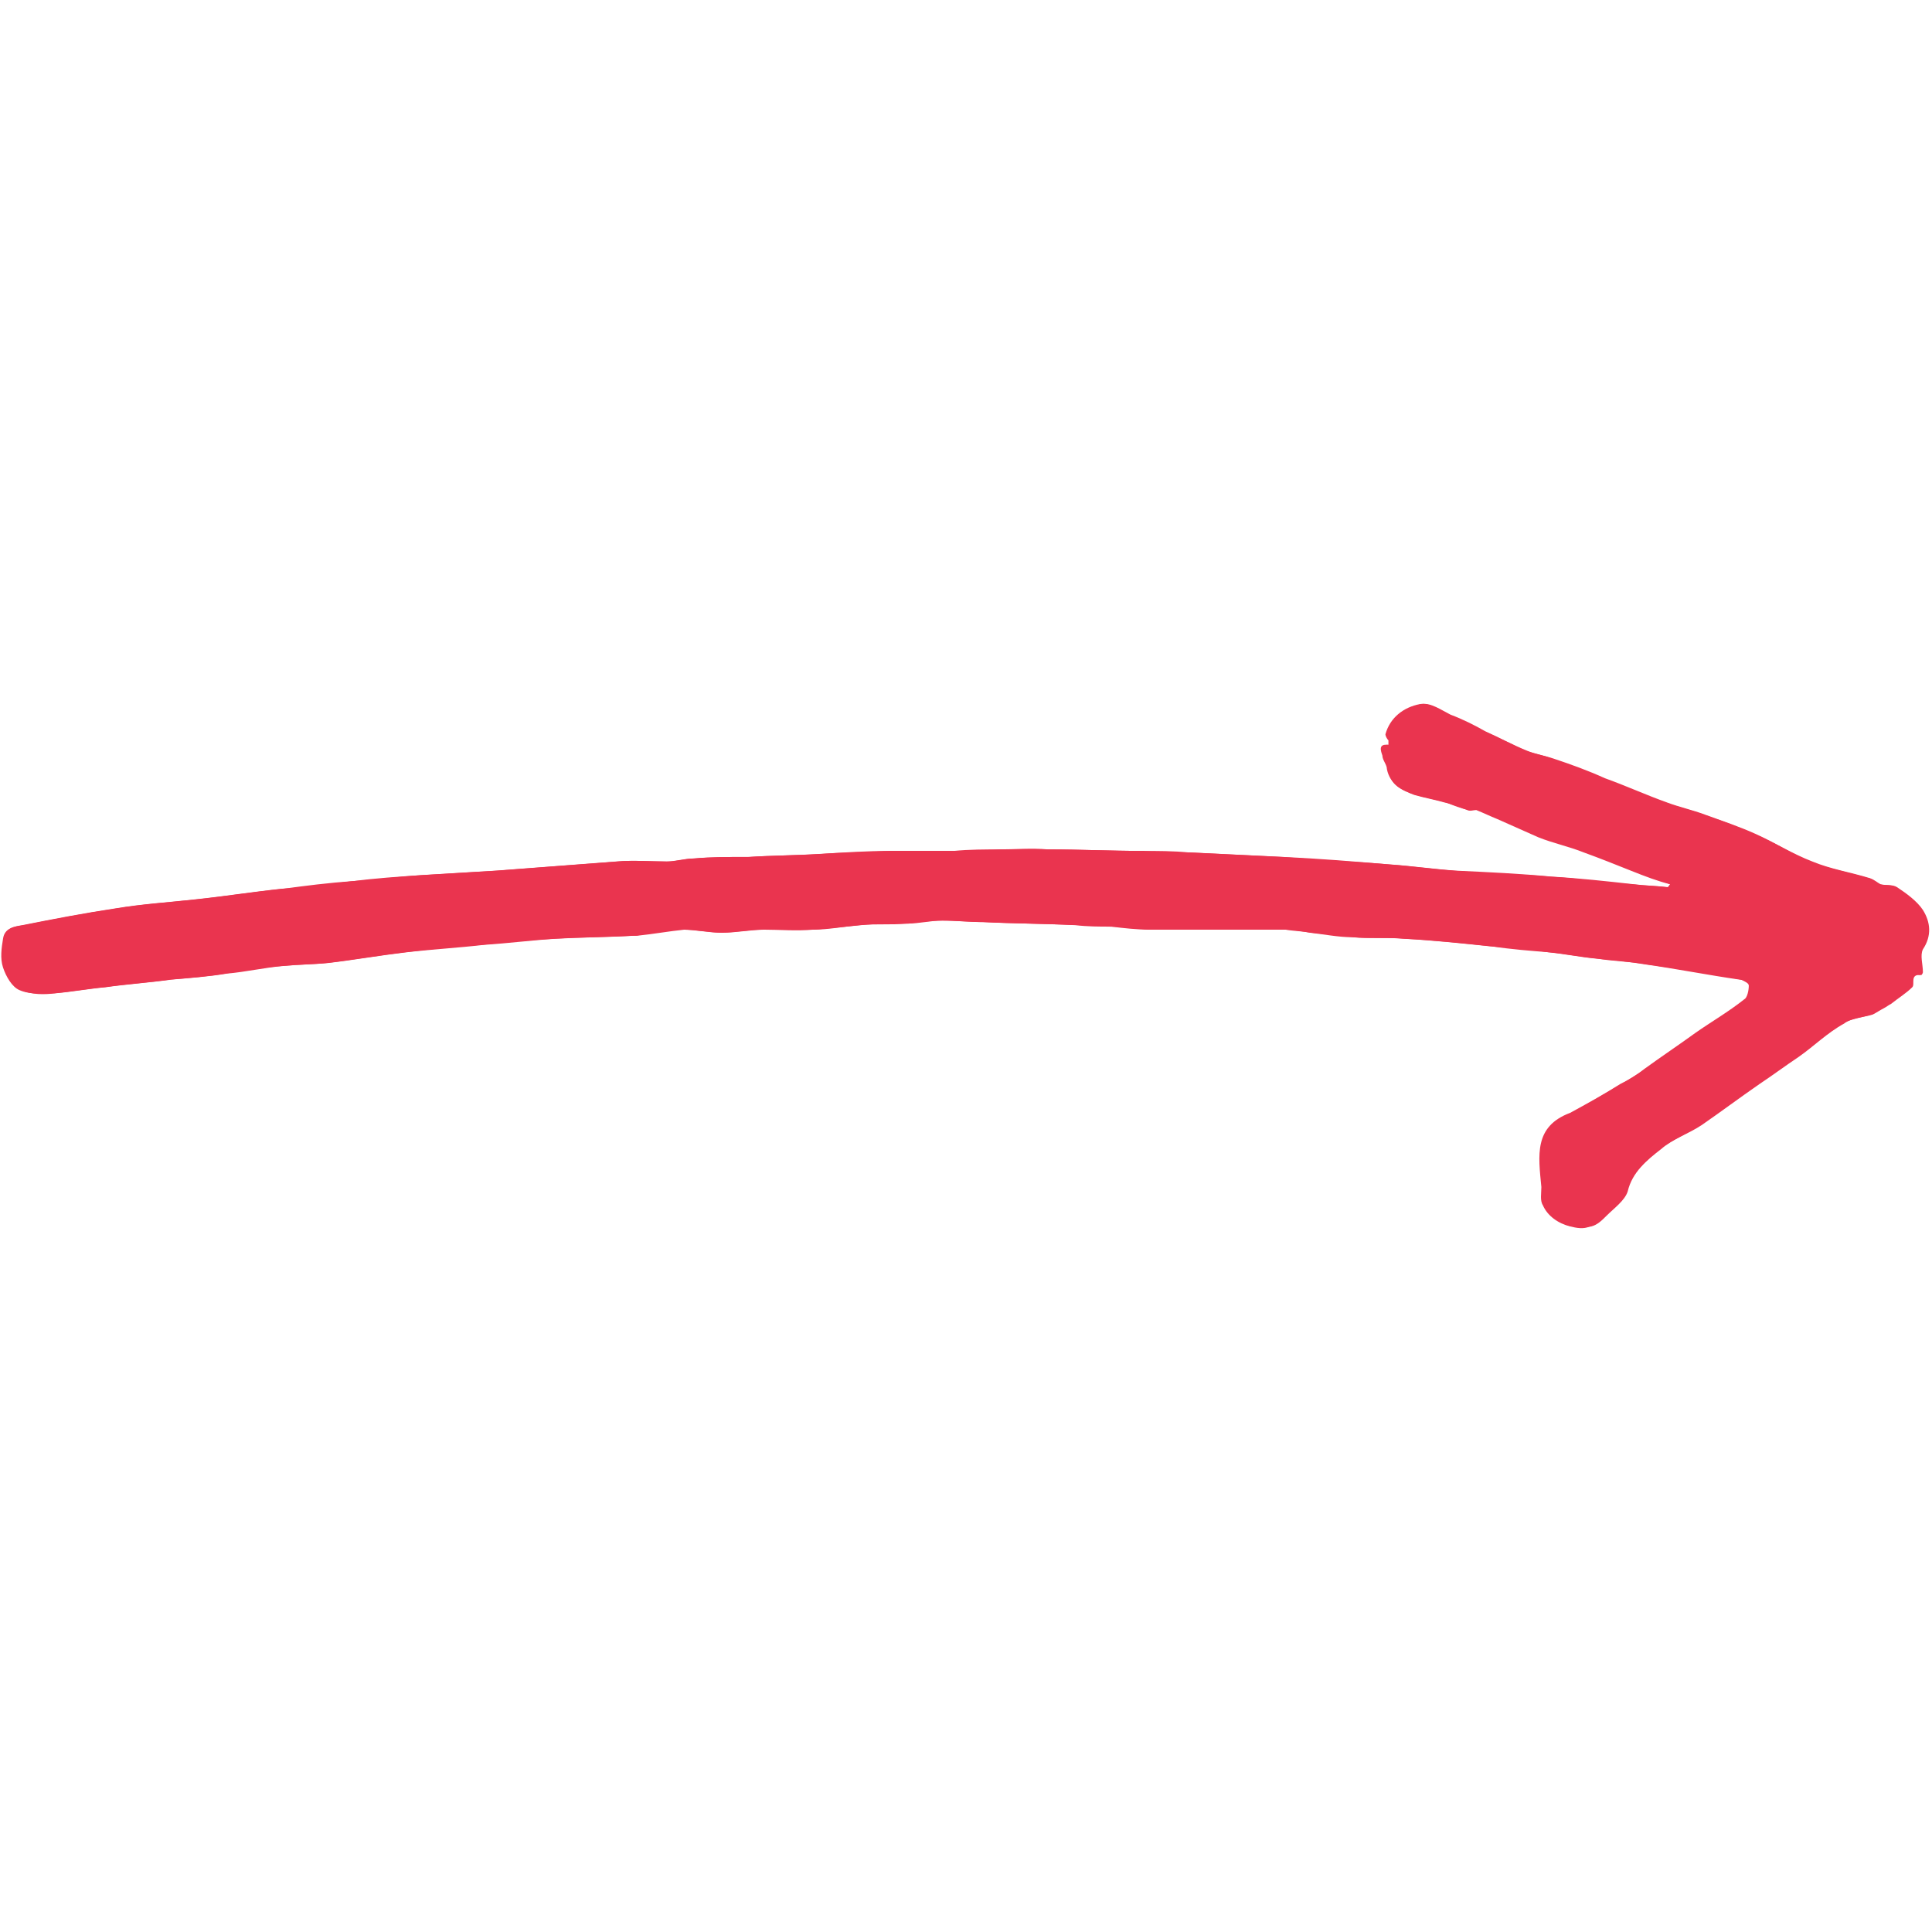 <svg xmlns="http://www.w3.org/2000/svg" xmlns:xlink="http://www.w3.org/1999/xlink" width="1080" zoomAndPan="magnify" viewBox="0 0 810 810" height="1080" preserveAspectRatio="xMidYMid meet" version="1.0"><path fill="#ea344f" d="M 700.18 370.719 C 700.18 371.352 700.18 371.352 699.547 371.988 C 694.469 371.352 690.023 371.352 684.945 370.719 C 673.52 369.449 662.094 368.18 650.668 367.543 C 637.336 366.273 624.004 365.641 610.039 365.004 C 601.152 364.371 592.266 363.102 583.379 362.465 C 568.145 361.195 552.906 360.562 538.309 359.293 C 524.977 358.656 512.281 358.023 498.949 357.387 C 492.602 357.387 485.617 357.387 479.27 356.754 C 465.941 356.754 452.609 356.117 439.914 356.117 C 432.93 356.117 426.582 356.117 419.602 356.117 C 413.254 356.117 406.27 356.117 399.922 356.754 C 391.035 356.754 382.148 356.754 373.262 356.754 C 363.738 356.754 353.582 357.387 344.059 358.023 C 333.902 358.656 323.746 358.656 313.59 359.293 C 312.953 359.293 312.32 359.293 311.684 359.293 C 304.703 359.293 297.719 359.293 290.738 359.926 C 286.93 359.926 283.121 361.195 279.309 361.195 C 272.328 361.195 265.344 360.562 258.363 361.195 C 241.859 362.465 225.352 363.734 208.215 365.004 C 197.422 365.641 187.266 366.273 176.473 366.91 C 166.953 367.543 157.43 368.812 147.273 369.449 C 137.75 370.719 128.23 371.988 118.07 372.621 C 106.012 373.891 93.949 375.797 81.891 377.066 C 70.461 378.336 59.672 378.969 48.246 380.875 C 35.547 382.777 22.219 385.316 9.523 387.855 C 5.715 388.492 1.906 389.125 1.27 393.57 C 0.637 397.379 0 401.824 1.27 405.633 C 2.539 409.441 5.078 413.883 8.254 415.152 C 12.695 417.059 17.773 416.422 22.852 416.422 C 29.836 415.789 36.816 414.52 43.801 413.883 C 52.688 412.613 62.211 411.98 71.098 410.711 C 78.715 410.074 86.969 409.441 94.586 408.172 C 102.203 406.902 110.453 405.633 118.07 404.996 C 124.422 404.363 130.77 404.363 137.117 403.727 C 147.906 402.457 158.699 400.555 169.492 399.285 C 180.281 398.016 191.707 396.742 202.5 396.109 C 212.656 394.84 222.18 394.203 232.336 393.57 C 243.129 392.934 253.918 392.934 265.344 392.301 C 265.98 392.301 265.98 392.301 266.613 392.301 C 272.961 391.031 279.945 389.762 286.293 389.762 C 291.371 389.762 297.086 391.031 302.164 391.031 C 307.875 391.031 313.59 389.762 319.938 389.762 C 326.922 389.762 333.902 390.395 340.887 389.762 C 347.234 389.762 353.582 388.492 360.562 387.855 C 366.914 387.223 373.262 387.855 380.242 387.223 C 385.32 387.223 390.398 385.953 394.844 385.953 C 400.555 385.953 406.27 386.586 411.984 386.586 C 424.68 387.223 437.375 387.223 450.07 387.855 C 455.148 387.855 460.227 387.855 465.305 388.492 C 470.383 388.492 476.098 389.125 481.176 389.762 C 489.43 389.762 497.68 389.762 505.934 389.762 C 516.723 389.762 527.516 389.762 538.309 389.762 C 542.117 389.762 545.289 390.395 549.098 391.031 C 554.812 391.664 561.16 392.934 566.875 392.934 C 573.855 393.57 581.473 392.934 588.457 393.57 C 600.516 394.203 612.578 395.473 624.641 396.742 C 632.891 397.379 641.145 398.016 649.398 399.285 C 655.746 399.918 662.094 401.188 668.441 401.824 C 675.422 402.457 682.406 403.094 690.023 404.363 C 703.355 406.266 716.051 408.805 729.383 410.711 C 730.652 410.711 733.191 411.98 733.191 413.25 C 733.191 415.152 732.555 418.328 731.285 418.961 C 724.938 424.039 717.32 428.484 710.973 432.926 C 703.988 438.008 696.371 443.086 689.391 448.164 C 686.215 450.703 683.039 452.605 679.23 454.512 C 672.25 458.953 665.266 462.762 658.285 466.57 C 643.047 472.285 644.953 484.348 646.223 497.676 C 646.855 497.676 646.223 497.676 646.223 497.676 C 646.223 500.215 645.586 503.391 646.855 505.293 C 648.762 509.738 653.207 512.91 658.285 514.18 C 660.824 514.816 663.996 515.449 666.535 514.18 C 669.074 513.547 670.98 511.641 672.883 509.738 C 676.059 506.562 680.5 503.391 681.77 499.582 C 684.309 491.328 690.023 486.887 695.738 481.809 C 700.816 478 707.164 475.457 712.875 471.648 C 721.129 465.938 728.746 460.223 737 454.512 C 742.711 450.703 748.426 446.895 753.504 443.086 C 759.852 438.641 766.199 432.926 772.547 429.117 C 775.723 427.215 780.801 426.578 784.609 425.309 C 786.512 424.676 787.781 423.406 789.051 422.77 C 790.32 422.137 790.957 421.5 792.227 420.867 C 795.398 418.328 798.574 416.422 801.113 413.883 C 802.383 412.613 799.844 407.535 804.922 408.805 C 804.922 408.805 805.555 408.172 805.555 407.535 C 805.555 404.363 804.285 400.555 805.555 398.016 C 809.363 392.301 808.73 386.586 805.555 381.508 C 803.016 377.699 798.574 374.527 794.766 371.988 C 792.859 370.719 790.32 371.352 787.781 370.719 C 785.879 370.082 784.609 368.18 783.34 368.18 C 775.086 365.641 766.832 364.371 759.215 361.195 C 750.965 358.023 743.98 352.941 735.73 349.77 C 728.746 346.594 721.762 344.055 714.145 341.516 C 709.066 339.613 703.355 338.344 698.277 336.438 C 689.391 333.266 680.5 329.457 672.25 326.281 C 665.266 323.742 657.648 320.57 650.668 318.031 C 647.492 316.762 643.684 316.125 639.875 314.855 C 634.16 312.316 628.449 309.141 622.102 306.602 C 617.023 304.062 612.578 301.523 607.5 299.621 C 603.691 297.715 599.246 294.543 595.438 295.176 C 588.457 296.445 582.742 300.891 580.84 307.871 C 580.84 308.508 581.473 309.777 582.109 310.41 C 582.109 311.047 582.109 311.68 582.109 312.316 C 577.664 311.68 578.934 314.855 579.57 316.762 C 579.57 318.664 581.473 320.57 581.473 322.473 C 582.742 328.82 587.82 331.359 592.898 333.266 C 597.344 334.535 601.152 335.168 605.594 336.438 C 608.77 337.074 611.945 338.344 615.117 339.613 C 616.387 340.246 617.656 339.613 618.926 339.613 C 622.102 340.883 624.641 342.152 627.812 343.422 C 633.527 345.961 639.238 348.5 644.953 351.039 C 651.301 353.578 657.648 354.848 663.996 357.387 C 670.98 359.926 677.328 362.465 683.676 365.004 C 690.023 367.543 695.102 369.449 700.18 370.719 Z M 700.18 370.719 " fill-opacity="1" fill-rule="nonzero"/><path fill="#ea344f" d="M 700.18 370.719 C 695.102 368.812 690.023 366.91 684.945 365.004 C 677.961 362.465 671.613 359.293 665.266 357.387 C 658.918 354.848 652.57 353.578 646.223 351.039 C 640.508 349.133 634.797 345.961 629.082 343.422 C 625.273 342.152 622.734 340.883 619.562 339.613 C 618.293 338.977 617.023 339.613 615.754 339.613 C 612.578 338.977 609.406 337.707 606.23 336.438 C 601.785 335.168 597.977 334.535 593.535 333.266 C 587.82 331.359 582.742 329.457 582.109 322.473 C 581.473 320.57 580.203 318.664 580.203 316.762 C 580.203 314.855 578.934 311.68 582.742 312.316 C 582.742 311.68 582.742 311.047 582.742 310.41 C 582.742 309.777 581.473 308.508 581.473 307.871 C 584.012 300.254 589.727 296.445 596.074 295.176 C 599.883 294.543 604.324 297.715 608.137 299.621 C 613.215 301.523 618.293 304.062 622.734 306.602 C 628.449 309.141 634.16 312.316 640.508 314.855 C 643.684 316.125 647.492 316.762 651.301 318.031 C 658.918 320.57 665.902 323.109 672.883 326.281 C 681.77 329.457 690.023 333.266 698.91 336.438 C 703.988 338.344 709.703 339.613 714.781 341.516 C 721.762 344.055 729.383 346.594 736.363 349.77 C 744.617 353.578 751.598 358.023 759.852 361.195 C 767.469 364.371 775.723 365.641 783.973 368.18 C 785.879 368.812 787.148 370.082 788.418 370.719 C 790.957 371.352 793.496 370.719 795.398 371.988 C 799.207 374.527 803.652 377.699 806.191 381.508 C 809.363 386.586 810 392.301 806.191 398.016 C 804.922 400.555 806.191 404.363 806.191 407.535 C 806.191 408.172 805.555 408.805 805.555 408.805 C 800.477 408.172 803.016 412.613 801.746 413.883 C 799.207 416.422 796.035 418.328 792.859 420.867 C 791.59 421.5 790.957 422.137 789.688 422.77 C 788.418 423.406 786.512 424.676 785.242 425.309 C 781.434 426.578 776.355 426.578 773.184 429.117 C 766.199 432.926 760.484 438.641 754.137 443.086 C 748.426 446.895 743.348 450.703 737.633 454.512 C 729.379 460.223 721.762 465.938 713.512 471.648 C 707.797 475.457 701.449 477.363 696.371 481.809 C 690.66 486.25 684.309 491.328 682.406 499.582 C 681.137 503.391 676.691 506.562 673.52 509.738 C 671.613 511.641 669.711 513.547 667.172 514.18 C 664.633 514.816 661.457 514.18 658.918 514.18 C 653.84 512.91 650.031 510.371 647.492 505.293 C 646.223 503.391 646.855 500.215 646.855 497.676 C 646.855 497.676 647.492 497.676 646.855 497.676 C 644.953 484.98 643.684 472.918 658.918 466.57 C 665.902 462.762 672.883 458.32 679.867 454.512 C 683.039 452.605 686.848 450.066 690.023 448.164 C 697.008 443.086 703.988 438.008 711.605 432.926 C 718.59 428.484 725.57 424.039 731.922 418.961 C 733.191 417.691 733.824 415.152 733.824 413.25 C 733.824 412.613 731.285 411.344 730.016 410.711 C 716.684 408.172 703.988 406.266 690.66 404.363 C 683.676 403.094 676.691 403.094 669.074 401.824 C 662.727 401.188 656.379 399.918 650.031 399.285 C 641.777 398.648 633.527 398.016 625.273 396.742 C 613.215 395.473 601.152 394.203 589.09 393.57 C 582.109 392.934 574.492 393.57 567.508 392.934 C 561.793 392.301 555.445 391.664 549.734 391.031 C 545.926 390.395 542.75 390.395 538.941 389.762 C 528.152 389.762 517.359 389.762 506.566 389.762 C 498.316 389.762 490.062 389.762 481.809 389.762 C 476.73 389.762 471.02 389.125 465.941 388.492 C 460.863 388.492 455.785 388.492 450.707 387.855 C 438.008 387.223 425.312 387.223 412.617 386.586 C 406.906 386.586 401.191 385.953 395.477 385.953 C 390.398 385.953 385.32 386.586 380.879 387.223 C 374.531 387.223 368.184 387.223 361.199 387.855 C 354.852 388.492 348.504 389.125 341.52 389.762 C 334.539 389.762 327.555 389.125 320.57 389.762 C 314.859 389.762 309.145 391.031 302.797 391.031 C 297.719 391.031 292.008 389.762 286.93 389.762 C 280.578 390.395 273.598 391.664 267.25 392.301 C 266.613 392.301 266.613 392.301 265.98 392.301 C 255.188 392.934 244.398 392.934 232.969 393.57 C 222.812 394.203 213.293 395.473 203.137 396.109 C 192.344 397.379 180.918 398.016 170.125 399.285 C 159.332 400.555 148.543 402.457 137.75 403.727 C 131.402 404.363 125.055 404.363 118.707 404.996 C 111.09 405.633 102.836 407.535 95.219 408.172 C 87.602 409.441 79.348 410.074 71.73 410.711 C 62.844 411.98 53.324 412.613 44.438 413.883 C 37.453 414.52 30.469 415.789 23.488 416.422 C 18.41 417.059 13.332 417.059 8.887 415.152 C 5.715 413.883 3.176 409.441 1.906 405.633 C 0.637 401.824 1.27 397.379 1.906 393.57 C 2.539 388.492 6.348 388.492 10.156 387.855 C 22.852 385.316 36.184 382.777 48.879 380.875 C 60.305 378.969 71.098 378.336 82.523 377.066 C 94.586 375.797 106.645 373.891 118.707 372.621 C 128.23 371.352 137.75 370.082 147.906 369.449 C 157.43 368.18 166.953 367.543 177.109 366.91 C 187.898 366.273 198.055 365.641 208.848 365.004 C 225.352 363.734 241.855 362.465 258.996 361.195 C 265.98 360.562 272.961 361.195 279.945 361.195 C 283.754 361.195 287.562 359.926 291.371 359.926 C 298.355 359.293 305.336 359.293 312.32 359.293 C 312.953 359.293 313.59 359.293 314.223 359.293 C 323.109 358.656 333.27 358.656 343.426 358.023 C 352.945 357.387 363.102 357.387 372.625 356.754 C 381.512 356.754 390.398 356.754 399.285 356.754 C 405.637 356.754 412.617 356.754 418.965 356.117 C 425.949 356.117 432.297 355.48 439.277 356.117 C 452.609 356.117 465.941 356.754 478.637 356.754 C 484.984 356.754 491.969 356.754 498.316 357.387 C 511.645 358.023 524.34 358.656 537.672 359.293 C 552.906 359.926 568.145 361.195 582.742 362.465 C 591.629 363.102 600.516 364.371 609.402 365.004 C 622.734 366.273 636.066 366.273 650.031 367.543 C 661.457 368.18 672.883 370.082 684.309 370.719 C 689.387 371.352 693.832 371.352 698.91 371.988 C 699.547 371.988 699.547 371.352 700.18 370.719 Z M 700.18 370.719 " fill-opacity="1" fill-rule="nonzero"/></svg>